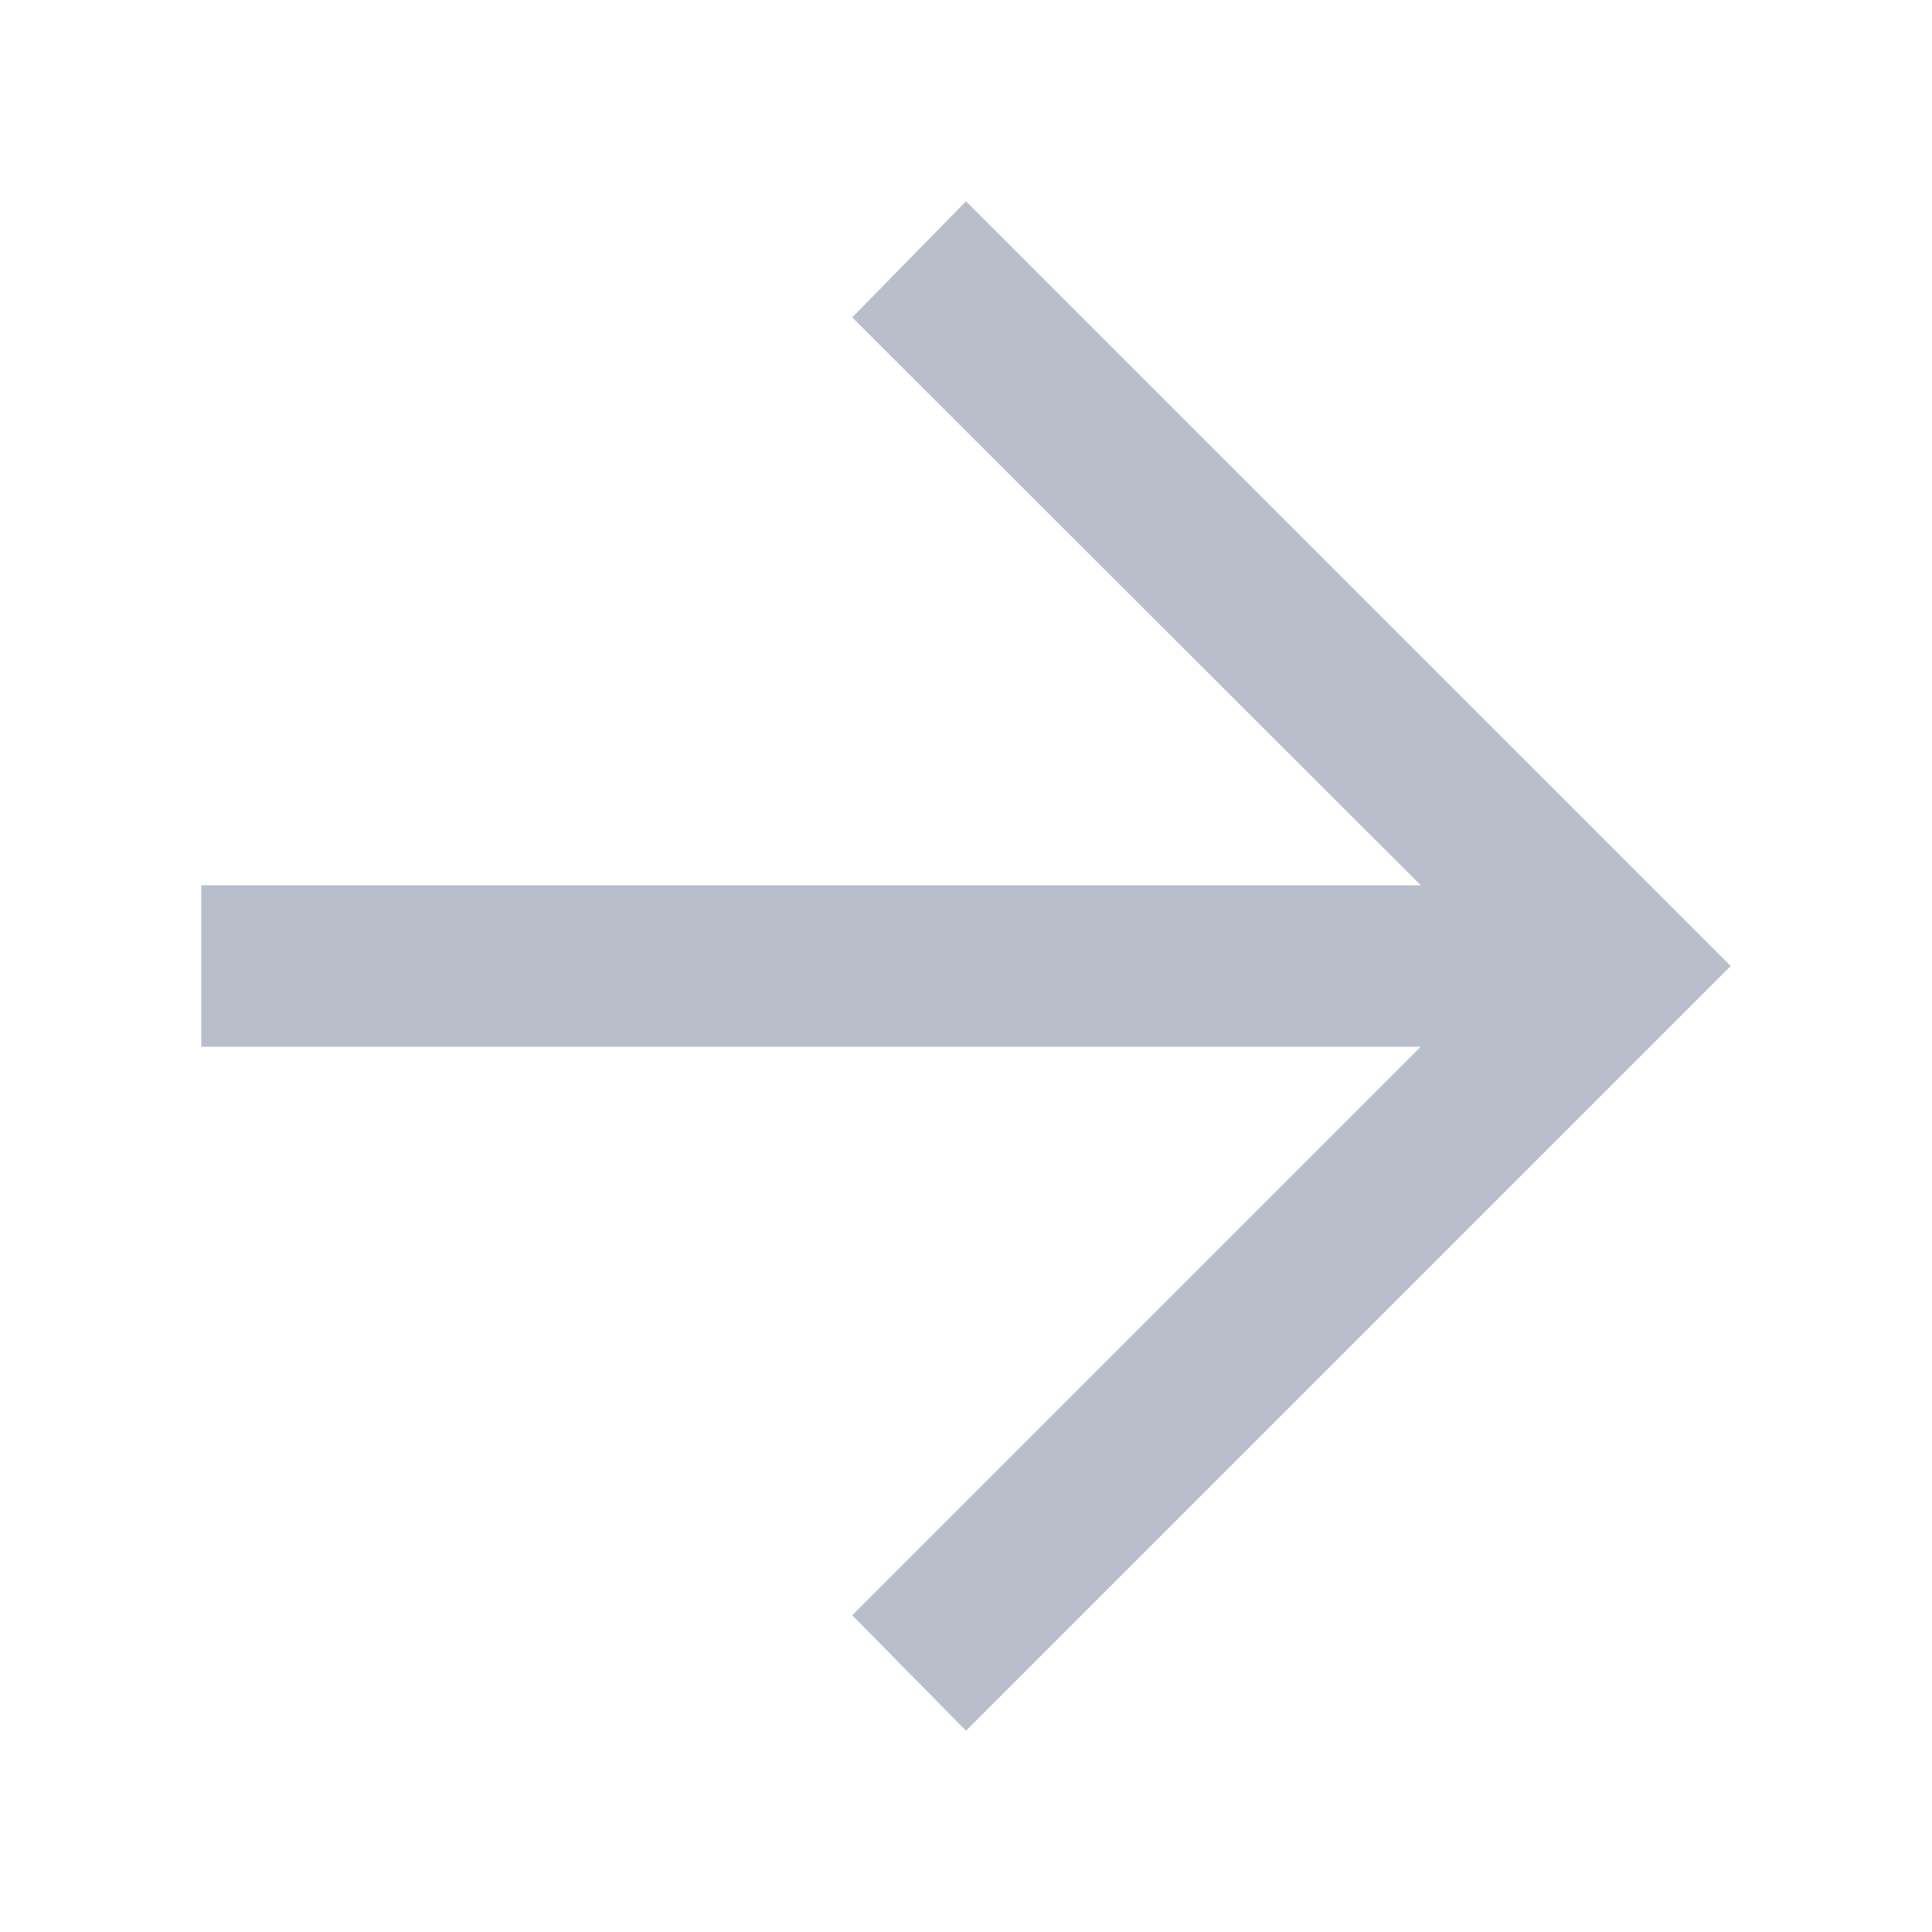 <svg width="18" height="18" viewBox="0 0 18 18" fill="none" xmlns="http://www.w3.org/2000/svg">
<path d="M9 1.875L7.94 2.957L13.237 8.248L1.875 8.248V9.752L13.237 9.752L7.94 15.049L9 16.125L16.125 9L9 1.875Z" fill="#B9BFCA"/>
</svg>
